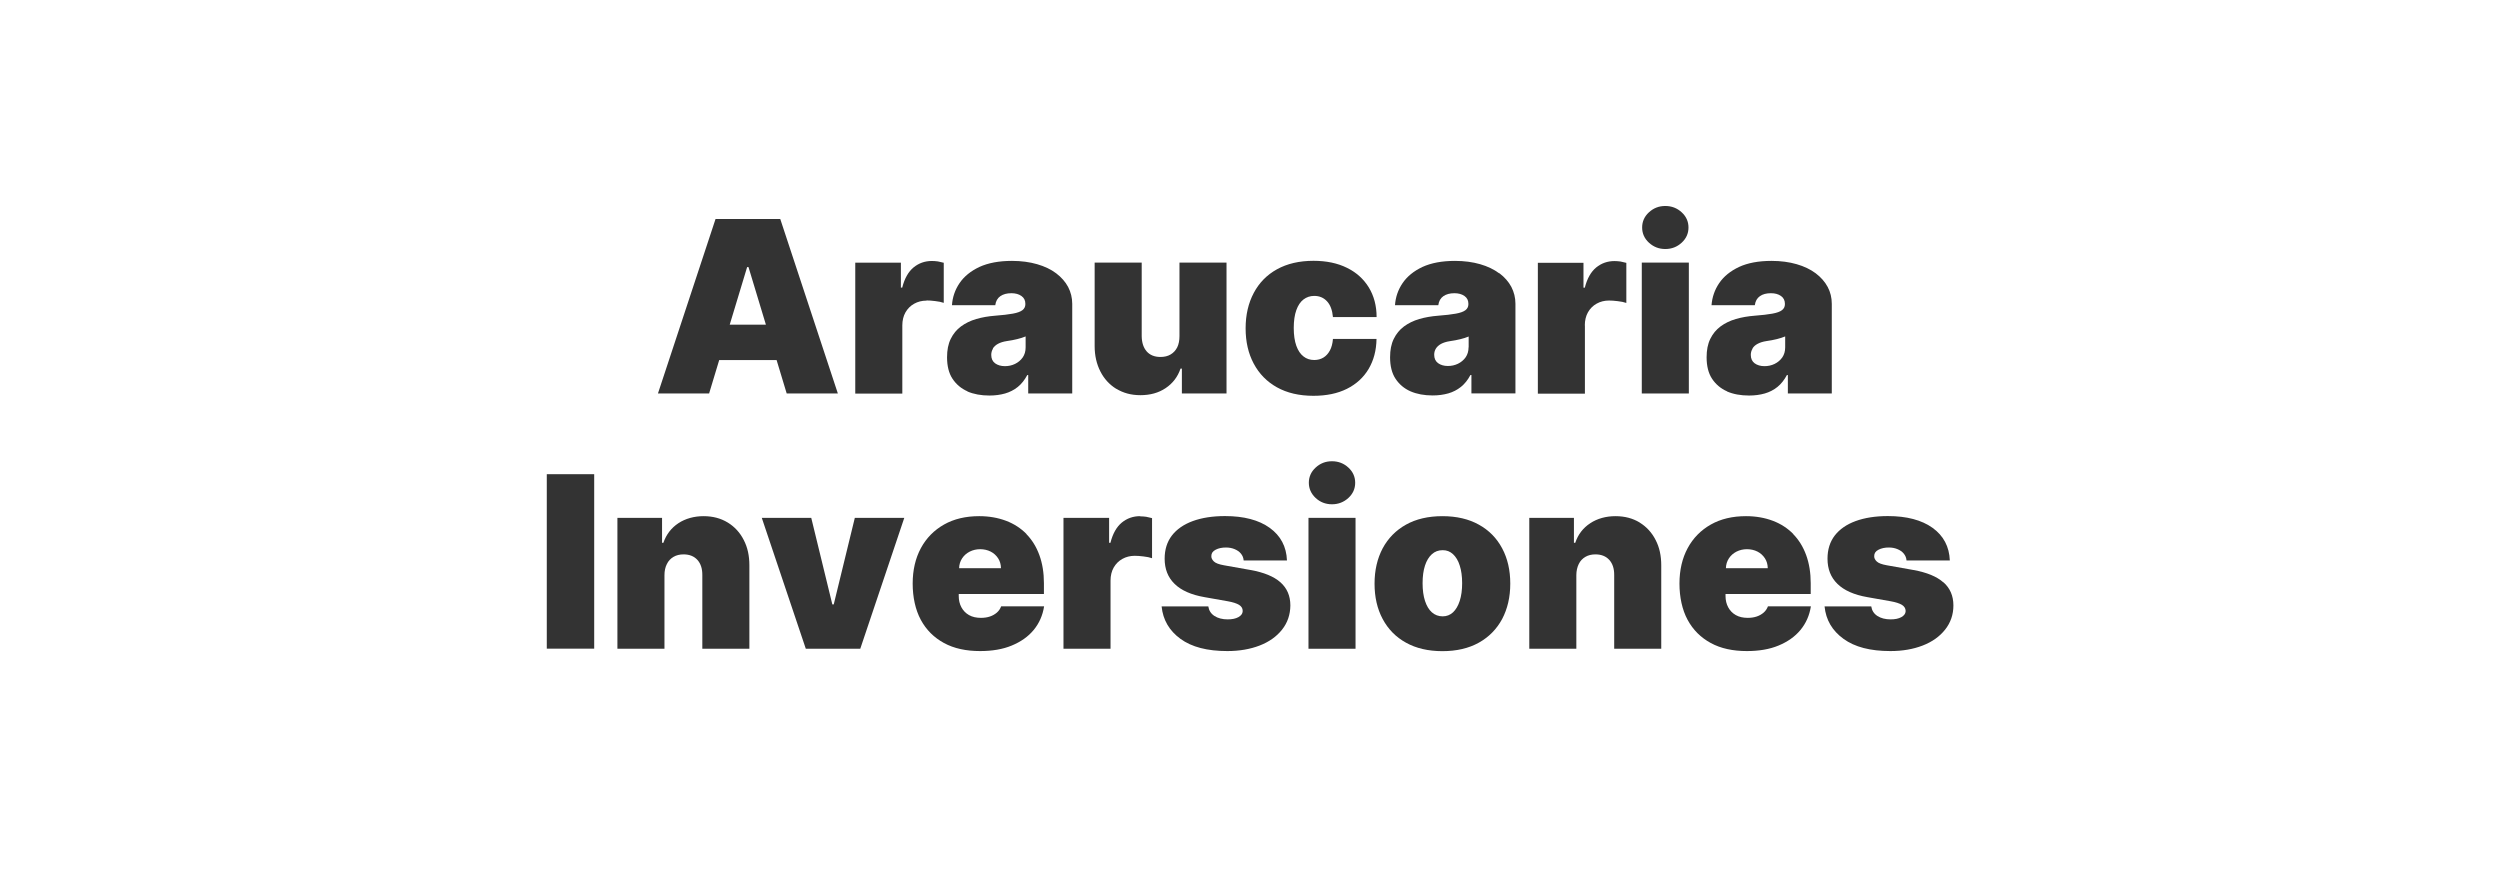<?xml version="1.0" encoding="UTF-8"?> <svg xmlns="http://www.w3.org/2000/svg" id="Layer_1" data-name="Layer 1" viewBox="0 0 280 100"><defs><style> .cls-1 { fill: #333; } </style></defs><path class="cls-1" d="M80.54,40.33h6.44l1.13,3.74h5.73l-6.45-19.54h-7.25l-6.45,19.54h5.73l1.13-3.74ZM83.83,29.91l1.95,6.45h-4.05l1.95-6.45h.15Z"></path><path class="cls-1" d="M103.76,33.65c.27,0,.6.02.98.07.38.04.7.11.96.2v-4.49c-.21-.06-.43-.11-.65-.15-.23-.03-.45-.05-.68-.05-.78,0-1.46.24-2.05.72-.58.48-1.01,1.23-1.27,2.26h-.15v-2.79h-5.11v14.66h5.27v-7.63c0-.56.12-1.05.35-1.46.24-.42.56-.74.97-.97.41-.23.87-.35,1.39-.35Z"></path><path class="cls-1" d="M108.34,43.84c.72.31,1.54.46,2.48.46.64,0,1.22-.08,1.75-.23.53-.15,1-.4,1.42-.73.42-.34.77-.78,1.06-1.33h.11v2.06h4.93v-10.04c0-.68-.16-1.31-.46-1.89-.31-.58-.76-1.09-1.34-1.53s-1.3-.78-2.13-1.02c-.83-.24-1.78-.37-2.82-.37-1.46,0-2.67.23-3.65.68-.97.46-1.71,1.06-2.22,1.81s-.79,1.58-.85,2.47h4.85c.06-.45.25-.79.57-1.01.32-.22.73-.33,1.23-.33.46,0,.83.1,1.13.31s.44.5.44.88v.04c0,.28-.11.5-.33.67-.22.17-.58.3-1.08.39-.5.09-1.16.17-1.98.23-.76.06-1.46.18-2.11.37-.65.19-1.22.47-1.71.83s-.87.83-1.15,1.4-.41,1.25-.41,2.06c0,.97.2,1.78.61,2.4s.97,1.1,1.68,1.41ZM111.2,39.03c.13-.21.32-.38.57-.52.26-.14.59-.25,1-.31.21-.03.41-.07.61-.1.19-.04.38-.08.55-.12.18-.04.34-.09.5-.14s.3-.11.44-.16v1.22c0,.45-.11.82-.33,1.14-.22.31-.51.55-.86.72-.35.17-.73.25-1.13.25-.44,0-.81-.11-1.1-.32-.29-.22-.43-.53-.43-.94,0-.25.06-.48.19-.69Z"></path><path class="cls-1" d="M125.04,43.55c.77.47,1.66.71,2.68.71,1.1,0,2.04-.26,2.83-.79.79-.53,1.35-1.25,1.67-2.19h.15v2.79h5v-14.66h-5.27v8.24c0,.48-.08.9-.25,1.25-.18.35-.42.61-.74.8s-.7.28-1.14.28c-.66,0-1.18-.21-1.54-.62s-.55-.98-.56-1.71v-8.24h-5.27v9.35c0,1.07.22,2.02.64,2.84.42.83,1.02,1.48,1.78,1.95Z"></path><path class="cls-1" d="M149.29,37.96c-.04.51-.15.94-.34,1.29-.19.35-.43.62-.73.8-.3.18-.64.27-1.03.27-.46,0-.86-.13-1.2-.4-.34-.26-.61-.66-.8-1.19-.19-.53-.29-1.2-.29-2s.1-1.47.29-2c.19-.53.46-.93.8-1.19s.74-.4,1.2-.4c.59,0,1.06.2,1.44.61.37.4.59.99.66,1.76h4.89c0-1.27-.3-2.38-.88-3.33-.58-.94-1.4-1.68-2.45-2.19-1.05-.52-2.3-.78-3.74-.78-1.59,0-2.95.32-4.09.95s-2,1.52-2.6,2.65-.91,2.45-.91,3.96.3,2.82.91,3.96,1.47,2.02,2.6,2.65c1.13.63,2.49.95,4.09.95,1.45,0,2.7-.26,3.74-.78s1.86-1.26,2.43-2.22c.57-.96.87-2.08.89-3.37h-4.89Z"></path><path class="cls-1" d="M167.91,30.61c-.59-.44-1.3-.78-2.13-1.02-.83-.24-1.78-.37-2.82-.37-1.46,0-2.67.23-3.65.68-.97.46-1.71,1.06-2.22,1.81s-.79,1.58-.85,2.47h4.85c.06-.45.25-.79.57-1.01.32-.22.73-.33,1.23-.33.46,0,.83.1,1.13.31s.44.5.44.88v.04c0,.28-.11.5-.33.67-.22.17-.58.3-1.08.39-.5.09-1.16.17-1.98.23-.76.06-1.46.18-2.11.37-.65.19-1.22.47-1.71.83s-.87.83-1.15,1.4-.41,1.25-.41,2.06c0,.97.2,1.78.61,2.4s.97,1.1,1.68,1.41c.72.31,1.54.46,2.48.46.64,0,1.22-.08,1.75-.23.53-.15,1-.4,1.42-.73.42-.34.77-.78,1.06-1.33h.11v2.06h4.93v-10.04c0-.68-.16-1.31-.46-1.89-.31-.58-.76-1.09-1.34-1.53ZM164.48,38.88c0,.45-.11.82-.33,1.14-.22.31-.51.55-.86.72-.35.17-.73.25-1.13.25-.44,0-.81-.11-1.1-.32-.29-.22-.43-.53-.43-.94,0-.25.06-.48.19-.69.13-.21.32-.38.57-.52.26-.14.59-.25,1-.31.21-.03.41-.07.61-.1.19-.04.38-.08.55-.12.18-.04.34-.09.5-.14s.3-.11.44-.16v1.22Z"></path><path class="cls-1" d="M177.5,36.44c0-.56.12-1.05.35-1.46.24-.42.56-.74.97-.97s.87-.35,1.39-.35c.27,0,.6.02.98.07.38.04.7.11.96.2v-4.49c-.21-.06-.43-.11-.65-.15-.23-.03-.45-.05-.68-.05-.78,0-1.46.24-2.05.72-.58.48-1.01,1.23-1.27,2.26h-.15v-2.79h-5.11v14.66h5.27v-7.63Z"></path><rect class="cls-1" x="183.88" y="29.41" width="5.27" height="14.66"></rect><path class="cls-1" d="M186.51,27.89c.72,0,1.33-.24,1.84-.71s.76-1.04.76-1.7-.25-1.23-.76-1.7c-.51-.47-1.12-.71-1.84-.71s-1.32.24-1.83.71c-.51.47-.76,1.04-.76,1.7s.25,1.23.76,1.7,1.12.71,1.83.71Z"></path><path class="cls-1" d="M193.42,43.84c.71.31,1.54.46,2.48.46.64,0,1.22-.08,1.75-.23s1.01-.4,1.42-.73.77-.78,1.06-1.33h.11v2.06h4.92v-10.04c0-.68-.15-1.31-.46-1.89-.31-.58-.76-1.09-1.34-1.53-.59-.44-1.3-.78-2.13-1.02-.83-.24-1.77-.37-2.82-.37-1.46,0-2.67.23-3.64.68-.97.46-1.71,1.06-2.22,1.81-.51.75-.79,1.58-.86,2.47h4.85c.06-.45.25-.79.57-1.01.31-.22.72-.33,1.23-.33.46,0,.83.1,1.13.31.29.2.44.5.44.88v.04c0,.28-.11.5-.33.67-.22.17-.58.3-1.08.39-.5.09-1.16.17-1.98.23-.76.06-1.46.18-2.11.37-.65.19-1.22.47-1.71.83-.49.36-.87.83-1.15,1.4s-.41,1.25-.41,2.06c0,.97.2,1.78.61,2.4s.97,1.1,1.68,1.41ZM196.28,39.03c.12-.21.31-.38.57-.52.26-.14.59-.25,1-.31.21-.03.41-.07.61-.1.19-.04.38-.08.55-.12.18-.04.34-.09.49-.14.16-.05.3-.11.44-.16v1.22c0,.45-.11.82-.33,1.14-.22.31-.51.55-.86.72-.35.17-.73.25-1.13.25-.44,0-.81-.11-1.1-.32-.29-.22-.43-.53-.43-.94,0-.25.06-.48.19-.69Z"></path><rect class="cls-1" x="61.24" y="53.11" width="5.31" height="19.54"></rect><path class="cls-1" d="M81.5,58.52c-.77-.47-1.67-.71-2.7-.71s-2.02.26-2.82.79c-.8.53-1.36,1.26-1.68,2.19h-.15v-2.79h-5v14.66h5.27v-8.24c0-.48.09-.9.27-1.25.17-.35.42-.61.74-.8s.7-.28,1.13-.28c.66,0,1.18.21,1.55.62.37.41.56.98.55,1.71v8.24h5.27v-9.35c0-1.06-.2-2.01-.63-2.83-.42-.83-1.02-1.48-1.78-1.95Z"></path><polygon class="cls-1" points="93.38 67.69 93.22 67.69 90.86 58 85.32 58 90.25 72.66 96.35 72.66 101.28 58 95.74 58 93.38 67.69"></polygon><path class="cls-1" d="M114.98,59.82c-.64-.65-1.4-1.15-2.3-1.49-.9-.34-1.9-.52-3.01-.52-1.51,0-2.83.31-3.94.94s-1.98,1.51-2.59,2.64c-.61,1.13-.92,2.46-.92,3.97s.3,2.93.91,4.06c.61,1.13,1.48,1.99,2.6,2.6s2.48.9,4.04.9c1.36,0,2.54-.2,3.55-.62s1.83-.99,2.45-1.74c.62-.75,1.01-1.63,1.17-2.65h-4.81c-.1.27-.26.51-.48.7-.22.19-.48.34-.78.44-.3.1-.63.15-1,.15-.52,0-.97-.1-1.34-.31-.37-.21-.65-.5-.85-.87-.2-.37-.3-.79-.3-1.26v-.23h9.54v-1.22c0-1.16-.17-2.21-.51-3.14-.34-.93-.83-1.72-1.47-2.37ZM107.42,63.65c.01-.43.13-.8.34-1.12.21-.32.5-.57.85-.75.36-.18.75-.27,1.17-.27s.83.09,1.18.27.62.43.83.75c.21.32.31.69.32,1.11h-4.7Z"></path><path class="cls-1" d="M127.69,57.81c-.78,0-1.46.24-2.05.72-.58.48-1.01,1.23-1.27,2.26h-.15v-2.79h-5.11v14.66h5.27v-7.63c0-.56.12-1.05.35-1.46.24-.42.56-.74.97-.97.41-.23.87-.35,1.39-.35.27,0,.6.02.98.07.38.04.7.11.96.2v-4.49c-.21-.06-.43-.11-.65-.15-.23-.03-.45-.05-.68-.05Z"></path><path class="cls-1" d="M140.06,63.84l-2.98-.53c-.56-.1-.94-.24-1.13-.43s-.29-.38-.28-.6c0-.31.15-.54.48-.71.32-.17.71-.25,1.16-.25.35,0,.67.06.96.18.29.12.53.28.71.5s.29.47.31.77h4.85c-.06-1.55-.71-2.77-1.93-3.65-1.22-.88-2.9-1.32-5.01-1.32-1.39,0-2.6.19-3.61.56-1.01.37-1.79.91-2.34,1.62-.54.71-.81,1.57-.81,2.59,0,1.15.36,2.09,1.11,2.82.74.73,1.86,1.23,3.36,1.49l2.6.46c.57.1.99.24,1.26.4.27.17.41.39.41.67,0,.31-.17.54-.48.71-.31.17-.71.25-1.2.25-.6,0-1.09-.13-1.48-.38s-.62-.61-.69-1.07h-5.23c.15,1.5.85,2.71,2.11,3.63,1.26.92,3.01,1.37,5.25,1.37,1.35,0,2.56-.21,3.62-.62s1.9-1.01,2.51-1.78c.61-.77.92-1.67.93-2.71,0-1.08-.38-1.94-1.11-2.59-.73-.65-1.85-1.11-3.35-1.38Z"></path><path class="cls-1" d="M151.02,55.77c.51-.47.76-1.04.76-1.7s-.25-1.23-.76-1.7c-.51-.47-1.12-.71-1.84-.71s-1.32.24-1.83.71c-.51.47-.76,1.04-.76,1.7s.26,1.23.76,1.7,1.12.71,1.83.71,1.33-.24,1.84-.71Z"></path><rect class="cls-1" x="146.55" y="58" width="5.27" height="14.66"></rect><path class="cls-1" d="M165.63,58.76c-1.13-.63-2.49-.95-4.08-.95s-2.95.32-4.08.95-2,1.52-2.61,2.65c-.6,1.14-.91,2.45-.91,3.96s.3,2.82.91,3.96c.61,1.14,1.47,2.02,2.61,2.65,1.13.63,2.49.95,4.08.95s2.95-.32,4.08-.95c1.13-.63,2-1.52,2.61-2.65.6-1.14.91-2.45.91-3.96s-.3-2.82-.91-3.96c-.61-1.14-1.47-2.02-2.61-2.65ZM163.49,67.3c-.18.55-.43.98-.75,1.28-.33.3-.71.45-1.16.45-.47,0-.87-.15-1.21-.45-.34-.3-.59-.73-.77-1.28-.18-.55-.27-1.21-.27-1.98s.09-1.43.27-1.98c.18-.55.44-.97.77-1.27s.74-.45,1.21-.45.83.15,1.16.45c.32.3.58.72.75,1.27.18.55.27,1.21.27,1.98s-.09,1.42-.27,1.98Z"></path><path class="cls-1" d="M183.64,58.52c-.77-.47-1.67-.71-2.71-.71s-2.02.26-2.82.79c-.81.53-1.37,1.26-1.68,2.19h-.15v-2.79h-5v14.66h5.27v-8.24c0-.48.1-.9.27-1.25.17-.35.42-.61.74-.8s.7-.28,1.13-.28c.66,0,1.18.21,1.55.62s.56.98.55,1.71v8.24h5.27v-9.35c0-1.06-.2-2.01-.63-2.83-.42-.83-1.02-1.48-1.78-1.95Z"></path><path class="cls-1" d="M200.86,59.82c-.64-.65-1.4-1.15-2.3-1.49-.9-.34-1.9-.52-3.01-.52-1.51,0-2.83.31-3.94.94s-1.98,1.51-2.59,2.64c-.61,1.13-.92,2.46-.92,3.97s.3,2.93.91,4.06c.61,1.13,1.48,1.99,2.6,2.6s2.48.9,4.04.9c1.36,0,2.54-.2,3.55-.62s1.83-.99,2.45-1.74c.62-.75,1.01-1.63,1.17-2.65h-4.81c-.1.27-.26.51-.48.7-.22.19-.48.34-.78.44-.3.1-.63.15-1,.15-.52,0-.97-.1-1.34-.31-.37-.21-.65-.5-.85-.87-.2-.37-.3-.79-.3-1.26v-.23h9.54v-1.22c0-1.16-.17-2.21-.51-3.14-.34-.93-.83-1.72-1.47-2.37ZM193.3,63.65c.01-.43.13-.8.34-1.12.21-.32.5-.57.85-.75.36-.18.75-.27,1.17-.27s.83.09,1.18.27.62.43.83.75c.21.32.31.69.32,1.11h-4.7Z"></path><path class="cls-1" d="M217.65,65.22c-.73-.65-1.85-1.11-3.35-1.38l-2.98-.53c-.56-.1-.94-.24-1.13-.43-.19-.18-.29-.38-.28-.6,0-.31.15-.54.48-.71.33-.17.71-.25,1.16-.25.35,0,.67.06.96.18.29.12.53.28.71.5.18.22.29.47.31.77h4.85c-.06-1.55-.71-2.77-1.93-3.65-1.23-.88-2.9-1.32-5.01-1.32-1.39,0-2.6.19-3.61.56-1.01.37-1.79.91-2.34,1.62-.54.71-.81,1.57-.81,2.59,0,1.15.36,2.09,1.11,2.82.74.73,1.86,1.23,3.36,1.49l2.6.46c.57.1.99.24,1.26.4.27.17.41.39.42.67,0,.31-.17.54-.48.71-.31.17-.71.25-1.2.25-.6,0-1.09-.13-1.48-.38s-.62-.61-.69-1.07h-5.23c.15,1.5.85,2.71,2.12,3.63,1.26.92,3.01,1.37,5.25,1.37,1.36,0,2.56-.21,3.62-.62s1.9-1.01,2.51-1.78c.61-.77.93-1.67.93-2.71,0-1.08-.38-1.94-1.11-2.59Z"></path></svg> 